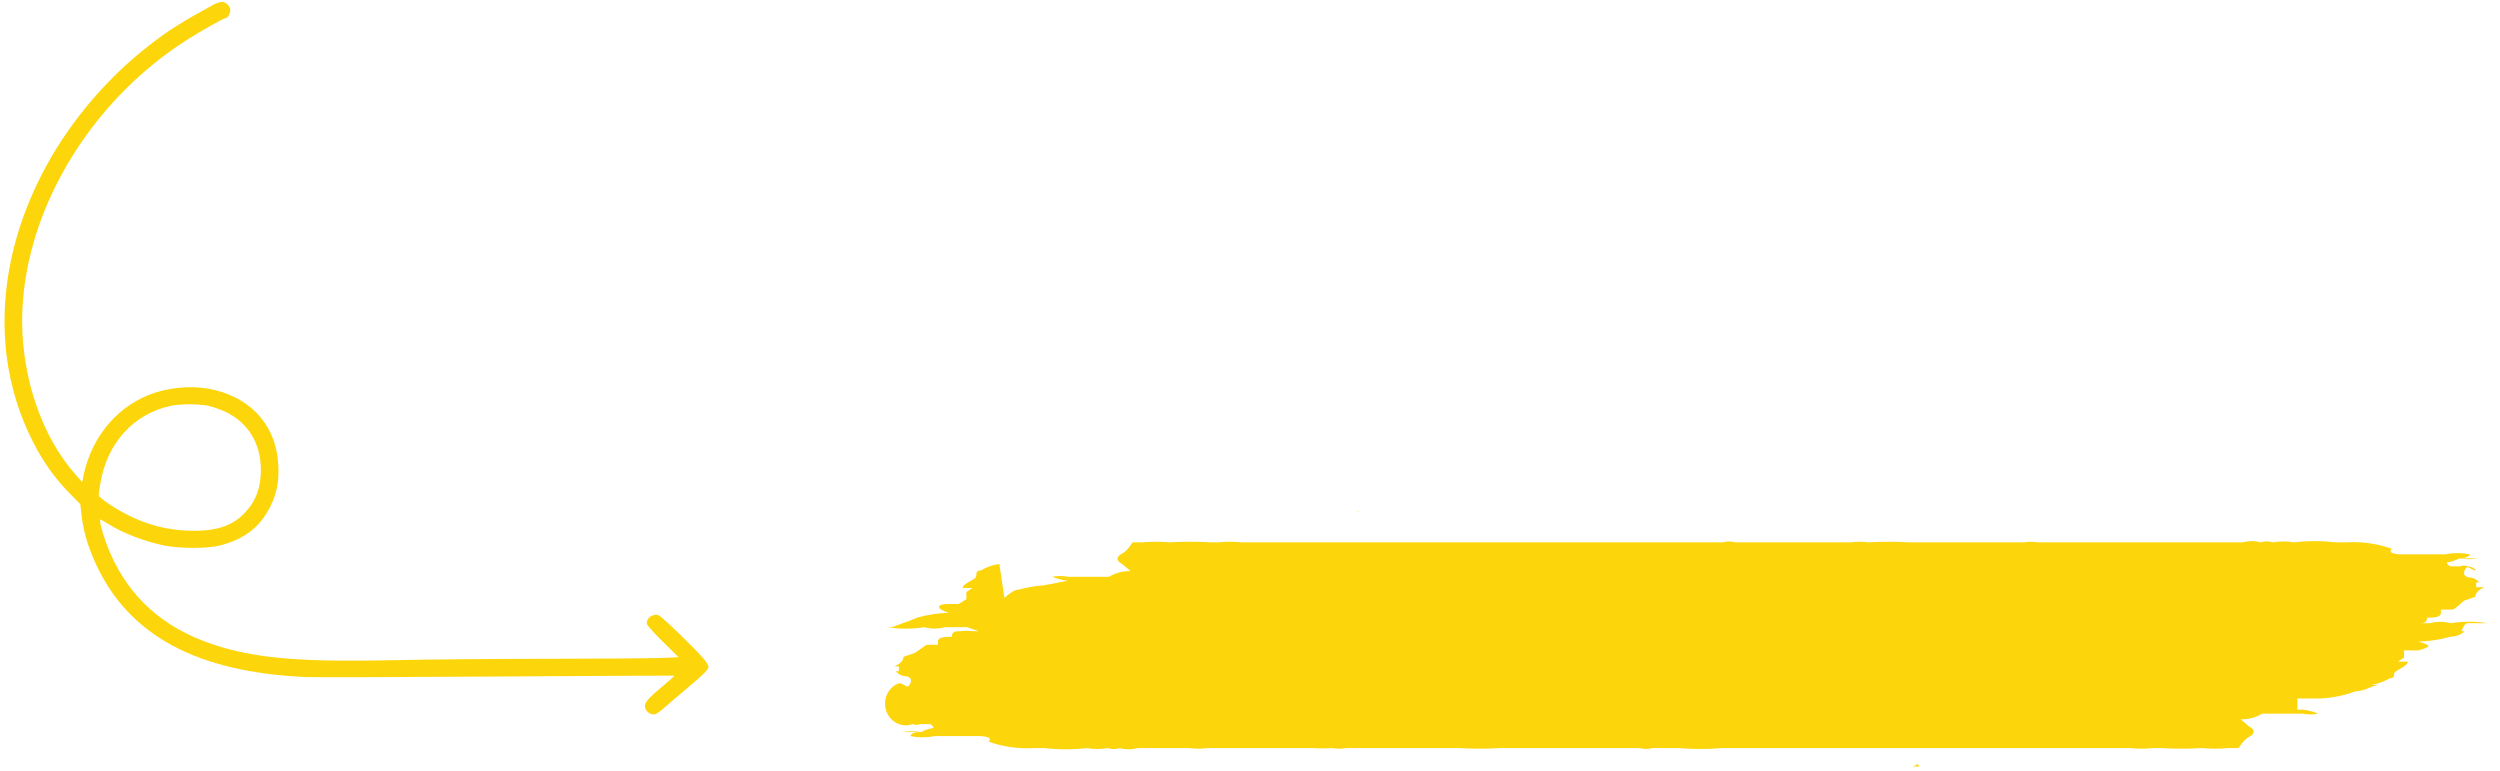 <svg width="376" height="116" viewBox="0 0 376 116" fill="none" xmlns="http://www.w3.org/2000/svg">
<path d="M371.144 93.729H374.144C372.308 93.433 370.441 93.433 368.605 93.729C367.584 93.454 366.512 93.454 365.49 93.729H363.413C363.413 93.729 363.413 93.729 362.721 93.729H360.99H361.913C362.526 93.812 363.147 93.812 363.759 93.729C364.452 93.729 365.029 93.729 365.029 92.886C365.952 92.886 366.99 92.886 367.105 92.284V91.682C367.798 91.682 368.49 91.682 368.836 91.682C369.182 91.682 369.99 90.839 370.567 90.358L372.298 89.756C372.298 89.194 372.759 88.712 373.682 88.311C374.259 88.311 374.951 88.311 375.182 88.311C375.413 88.311 375.182 88.311 374.605 88.311H372.413V87.588C372.99 87.588 373.451 87.588 373.913 87.588C374.374 87.588 373.336 87.588 372.874 87.588C372.555 87.188 372.101 86.929 371.605 86.866C371.605 86.866 370.221 86.866 370.682 85.782C371.144 84.699 371.49 85.782 372.413 85.782C372.082 85.416 371.626 85.2 371.144 85.18C370.961 85.101 370.765 85.06 370.567 85.06C370.369 85.06 370.173 85.101 369.99 85.18H368.259H366.875H368.029C369.067 85.18 368.029 85.18 368.029 84.578C368.676 84.506 369.303 84.301 369.875 83.976C370.83 84.14 371.804 84.14 372.759 83.976H369.875C369.875 83.976 371.259 83.976 371.49 83.374C370.27 83.13 369.017 83.13 367.798 83.374H363.759H361.106C361.106 83.374 358.914 83.374 359.721 82.531C357.532 81.757 355.221 81.43 352.914 81.568H351.298C349.19 81.326 347.061 81.326 344.953 81.568C343.921 81.388 342.869 81.388 341.837 81.568C341.236 81.373 340.592 81.373 339.991 81.568C339.122 81.323 338.206 81.323 337.338 81.568H334.568C332.607 81.568 330.645 81.568 328.684 81.568H307.223H306.531C305.844 81.449 305.142 81.449 304.454 81.568H292.916H288.416H287.032C285.034 81.448 283.03 81.448 281.032 81.568C280.151 81.448 279.259 81.448 278.378 81.568C273.648 81.568 268.917 81.568 264.187 81.568H259.572H260.956C260.353 81.387 259.713 81.387 259.11 81.568H256.456C256.456 81.568 255.302 81.568 255.072 81.568C252.995 81.568 250.918 81.568 248.841 81.568H221.727H214.227H186.652C185.539 81.449 184.418 81.449 183.306 81.568H182.036C179.961 81.448 177.881 81.448 175.806 81.568C174.501 81.448 173.188 81.448 171.883 81.568C171.191 81.568 170.498 81.568 170.383 81.568C170.268 81.568 169.691 82.772 168.768 83.254C167.845 83.735 167.845 84.338 168.768 84.819L170.037 85.903C168.905 85.86 167.785 86.152 166.806 86.746C166.806 86.746 166.114 86.746 165.999 86.746C165.999 86.746 165.306 86.746 165.191 86.746C165.076 86.746 163.345 86.746 162.883 86.746H160.576C159.814 86.593 159.03 86.593 158.268 86.746C159.006 87.059 159.783 87.262 160.576 87.348L156.934 88.042C155.123 88.124 153.271 88.672 153.271 88.672C151.886 88.672 150.538 90.839 149.153 91.08C150.076 91.08 150.538 91.08 151.23 91.08L150.307 84.819C149.334 84.954 148.394 85.281 147.538 85.782C147.538 85.782 146.73 85.782 146.846 86.505C146.961 87.227 144.884 87.588 144.769 88.431H146.269L145.346 89.033C145.346 89.033 145.346 89.756 145.346 90.117L144.192 90.839H142.692C140.73 90.839 140.73 91.562 142.692 92.164C141.093 92.21 139.505 92.452 137.961 92.886C137.961 92.886 136.577 93.488 135.769 93.729L134.154 94.331H136.231H133.462C135.297 94.627 137.165 94.627 139 94.331C140.021 94.606 141.093 94.606 142.115 94.331H144.192H144.769C144.769 94.331 144.769 94.331 145.461 94.331L147.192 94.933H146.269C145.656 94.85 145.035 94.85 144.423 94.933C143.73 94.933 143.153 94.933 143.153 95.776C142.23 95.776 141.192 95.776 141.077 96.378V96.98C140.384 96.98 139.692 96.98 139.346 96.98L137.615 98.184L135.884 98.786C135.884 99.348 135.423 99.83 134.5 100.231C134.5 100.231 133.231 100.231 133 100.231H135.192V100.954C135.192 100.954 134.154 100.954 133.692 100.954C133.231 100.954 133.692 100.954 134.731 100.954C135.05 101.354 135.504 101.613 136 101.676C136 101.676 137.384 101.676 136.923 102.76C136.461 103.843 136.115 102.76 135.192 102.76C134.806 102.902 134.45 103.122 134.145 103.408C133.841 103.694 133.593 104.04 133.416 104.425C133.239 104.811 133.137 105.229 133.115 105.656C133.093 106.083 133.152 106.511 133.288 106.914C133.425 107.317 133.636 107.688 133.91 108.006C134.184 108.324 134.515 108.583 134.884 108.767C135.254 108.952 135.655 109.059 136.064 109.081C136.473 109.104 136.883 109.043 137.269 108.9C137.452 108.98 137.648 109.021 137.846 109.021C138.044 109.021 138.24 108.98 138.423 108.9H140.154H141.538H140.384C139.346 108.9 140.384 108.9 140.384 109.502C139.737 109.575 139.11 109.779 138.538 110.105C137.583 109.941 136.609 109.941 135.654 110.105H138.538H139.115C139.115 110.105 139.115 110.105 138.538 110.105C137.961 110.105 137.154 110.105 136.923 110.707C138.143 110.95 139.395 110.95 140.615 110.707H144.653H147.307C147.307 110.707 149.499 110.707 148.692 111.549C150.88 112.324 153.192 112.651 155.499 112.513H157.114C159.223 112.755 161.351 112.755 163.46 112.513C164.492 112.692 165.544 112.692 166.576 112.513C167.177 112.707 167.82 112.707 168.422 112.513C169.291 112.758 170.206 112.758 171.075 112.513H173.037C174.998 112.513 176.96 112.513 178.921 112.513C179.802 112.632 180.694 112.632 181.575 112.513H197.613C198.535 112.573 199.46 112.573 200.382 112.513C201.069 112.632 201.771 112.632 202.459 112.513C207.651 112.513 212.843 112.513 218.15 112.513H219.535C221.533 112.633 223.536 112.633 225.535 112.513H228.65C233.38 112.513 238.111 112.513 242.841 112.513H248.034H246.649C247.252 112.693 247.892 112.693 248.495 112.513H251.149C251.149 112.513 252.303 112.513 252.533 112.513C254.684 112.695 256.844 112.695 258.995 112.513H285.301H292.801H320.377C321.489 112.632 322.61 112.632 323.723 112.513H324.992C327.067 112.633 329.147 112.633 331.222 112.513C332.527 112.632 333.84 112.632 335.145 112.513C335.838 112.513 336.53 112.513 336.645 112.513C336.761 112.513 337.337 111.309 338.261 110.827C339.184 110.345 339.184 109.743 338.261 109.262L336.991 108.178C338.123 108.221 339.243 107.929 340.222 107.335C340.222 107.335 340.914 107.335 341.03 107.335C341.03 107.335 341.722 107.335 341.837 107.335C341.953 107.335 343.683 107.335 344.145 107.335H346.337C347.099 107.488 347.882 107.488 348.645 107.335C347.907 107.022 347.13 106.819 346.337 106.733H345.529V105.047H348.991C350.802 104.965 352.591 104.6 354.298 103.964C355.683 103.964 356.375 103.241 357.76 103.001C356.837 103.001 356.375 103.001 355.683 103.001H356.606C357.579 102.866 358.519 102.539 359.375 102.037C359.375 102.037 360.183 102.037 360.067 101.435C359.952 100.833 362.029 100.352 362.144 99.509H360.644L361.567 98.907C361.567 98.907 361.567 98.184 361.567 97.823H362.836H363.759C365.721 97.221 365.721 97.101 363.759 96.499C365.358 96.453 366.946 96.21 368.49 95.776C368.49 95.776 369.875 95.776 370.682 94.933H372.298H370.221C370.221 94.933 370.567 93.729 371.144 93.729ZM204.305 76.993C204.305 76.993 204.42 76.872 204.074 76.872L204.305 76.993ZM334.107 74.825C334.107 74.825 334.107 74.825 333.415 74.825H334.107ZM173.383 113.476C173.383 113.476 173.383 113.476 174.075 113.476H173.498H173.383ZM287.724 115.282H288.647C288.59 115.149 288.512 115.027 288.416 114.921L287.724 115.282Z" fill="#FDD50B"/>
<path d="M32.097 0.71C27.528 3.193 25.261 4.607 22.469 6.794C16.225 11.646 10.742 18.043 7.02 24.851C0.031 37.58 -1.238 51.426 3.5 63.234C5.277 67.658 7.511 71.177 10.336 74.055L12.079 75.831L12.215 77.064C12.469 79.597 13.128 81.965 14.33 84.629C19.271 95.532 29.542 101.107 46.057 101.831C47.36 101.88 60.338 101.847 74.89 101.748C89.442 101.65 101.389 101.6 101.423 101.617C101.456 101.65 100.526 102.488 99.375 103.459C97.175 105.301 96.786 105.843 97.074 106.583C97.294 107.159 97.987 107.554 98.529 107.422C98.783 107.356 99.443 106.879 100.018 106.353C100.593 105.843 102.133 104.511 103.453 103.409C105.974 101.288 106.55 100.712 106.55 100.252C106.55 100.087 106.245 99.594 105.89 99.15C104.756 97.752 99.544 92.72 99.07 92.539C98.174 92.21 97.091 93.049 97.294 93.871C97.361 94.085 98.444 95.285 99.73 96.552L102.066 98.854L99.358 98.953C97.869 99.019 90.187 99.068 82.268 99.084C74.366 99.084 64.196 99.183 59.678 99.282C46.04 99.594 39.238 99.084 33.248 97.308C25.582 95.039 20.303 90.796 17.105 84.333C15.836 81.751 14.617 77.804 15.21 78.15C15.328 78.216 15.853 78.528 16.343 78.84C18.543 80.205 21.674 81.406 24.618 82.031C26.953 82.524 31.285 82.524 33.129 82.031C36.869 81.044 39.204 79.202 40.727 76.028C41.64 74.121 41.979 72.377 41.86 70.009C41.606 64.319 38.121 60.142 32.452 58.695C29.694 57.988 26.378 58.103 23.467 59.008C17.985 60.718 13.839 65.454 12.57 71.473L12.367 72.509L11.335 71.341C6.36 65.734 3.331 57.001 3.331 48.285C3.331 32.301 13.247 15.412 28.205 5.939C30.439 4.525 33.637 2.732 33.924 2.732C34.229 2.732 34.635 2.025 34.635 1.532C34.635 0.923 33.958 0.266 33.332 0.282C33.078 0.299 32.52 0.479 32.097 0.71ZM31.319 61.03C31.962 61.162 33.112 61.573 33.907 61.935C37.309 63.546 39.238 66.688 39.238 70.651C39.238 73.364 38.476 75.42 36.767 77.179C34.855 79.186 32.266 79.975 28.205 79.811C24.872 79.663 22.012 78.89 18.966 77.327C17.02 76.324 14.837 74.811 14.837 74.466C14.837 74.318 14.956 73.512 15.091 72.706C16.107 66.605 20.117 62.214 25.735 61.03C27.122 60.734 29.88 60.734 31.319 61.03Z" fill="#FDD50B"/>
</svg>
